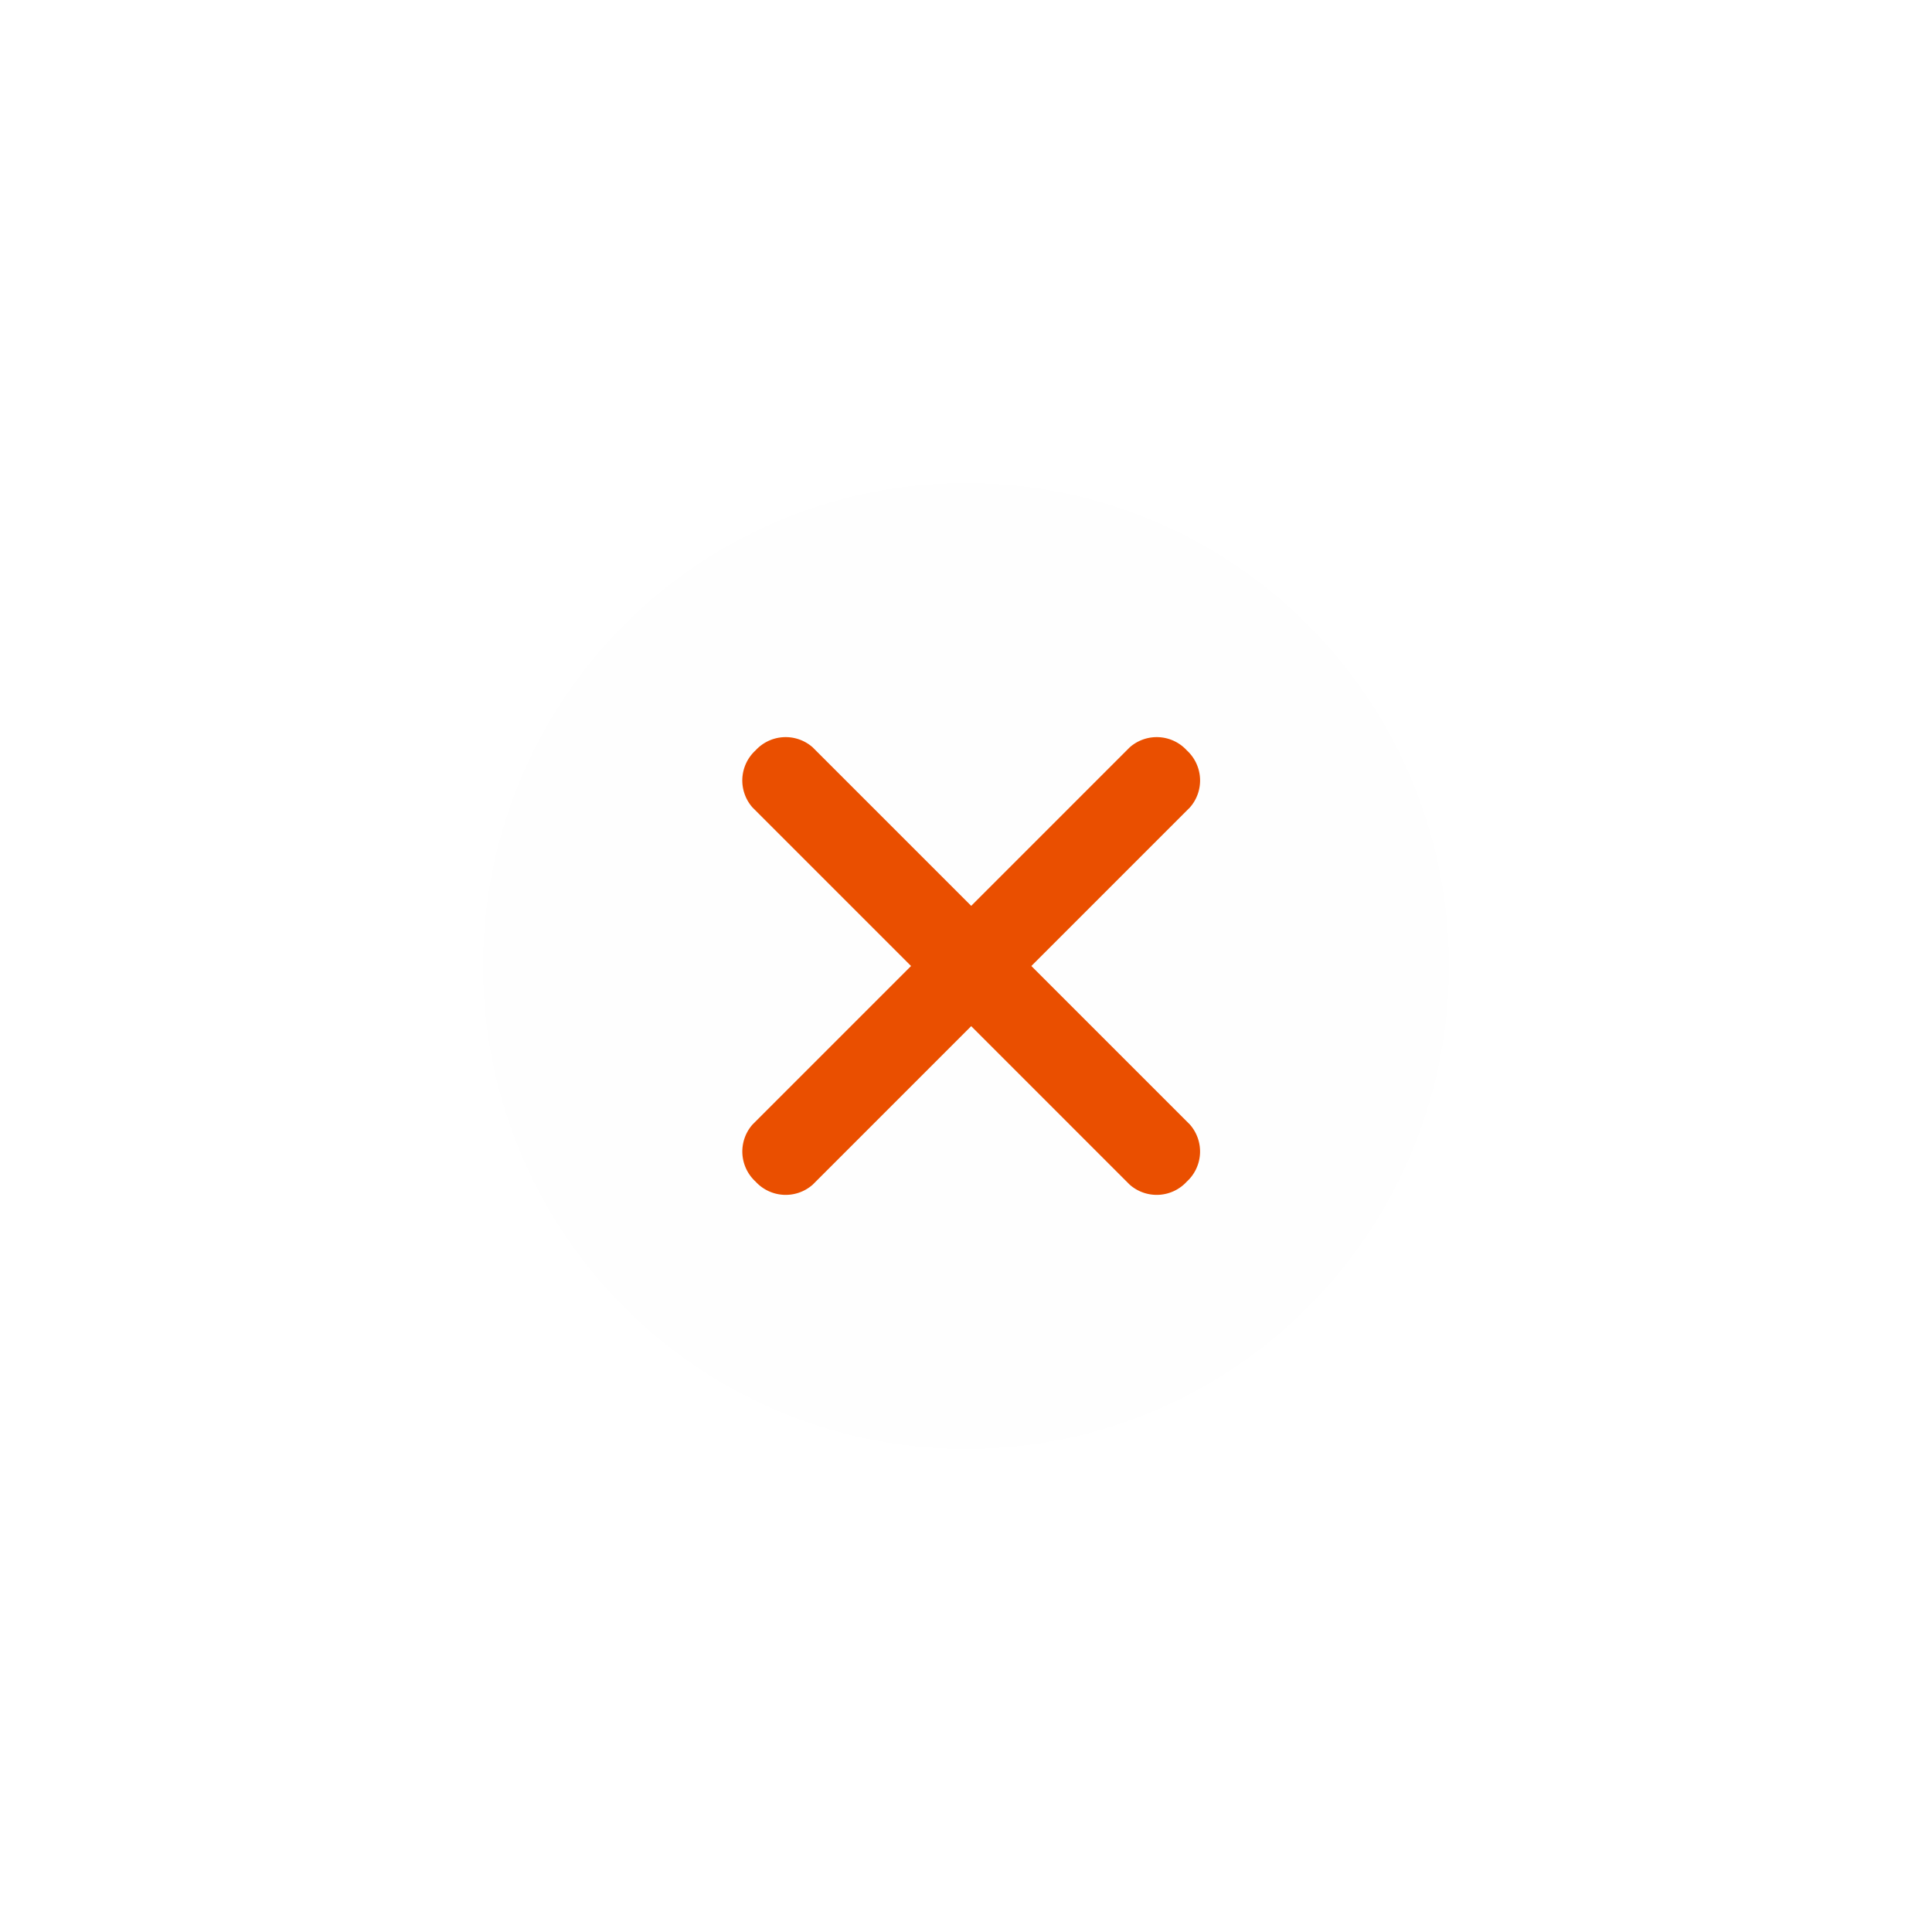 <svg xmlns="http://www.w3.org/2000/svg" width="60" height="60" viewBox="0 0 60 60">
    <defs>
        <filter id="1xaqd115xa" x="0" y="0" width="60" height="60" filterUnits="userSpaceOnUse">
            <feOffset/>
            <feGaussianBlur stdDeviation="5" result="blur"/>
            <feFlood flood-opacity=".161"/>
            <feComposite operator="in" in2="blur"/>
            <feComposite in="SourceGraphic"/>
        </filter>
    </defs>
    <g style="filter:url(#1xaqd115xa)">
        <circle data-name="Ellipse 104" cx="15" cy="15" r="15" transform="translate(15 15)" style="fill:#fefefe"/>
    </g>
    <g data-name="Group 1900">
        <path d="M18.439 1.071a1.017 1.017 0 0 1-.946 1.071H.946A1.017 1.017 0 0 1 0 1.071 1.017 1.017 0 0 1 .946 0h16.547a1.017 1.017 0 0 1 .946 1.071z" transform="rotate(-45 54.611 -9.744)" style="fill:#ea4f00;stroke:#ea4f00;stroke-width:.5px"/>
        <path data-name="Menu" d="M18.439 1.071a1.017 1.017 0 0 1-.946 1.071H.946A1.017 1.017 0 0 1 0 1.071 1.017 1.017 0 0 1 .946 0h16.547a1.017 1.017 0 0 1 .946 1.071z" transform="rotate(45 -15.23 40.814)" style="fill:#ea4f00;stroke:#ea4f00;stroke-width:.5px"/>
    </g>
</svg>
